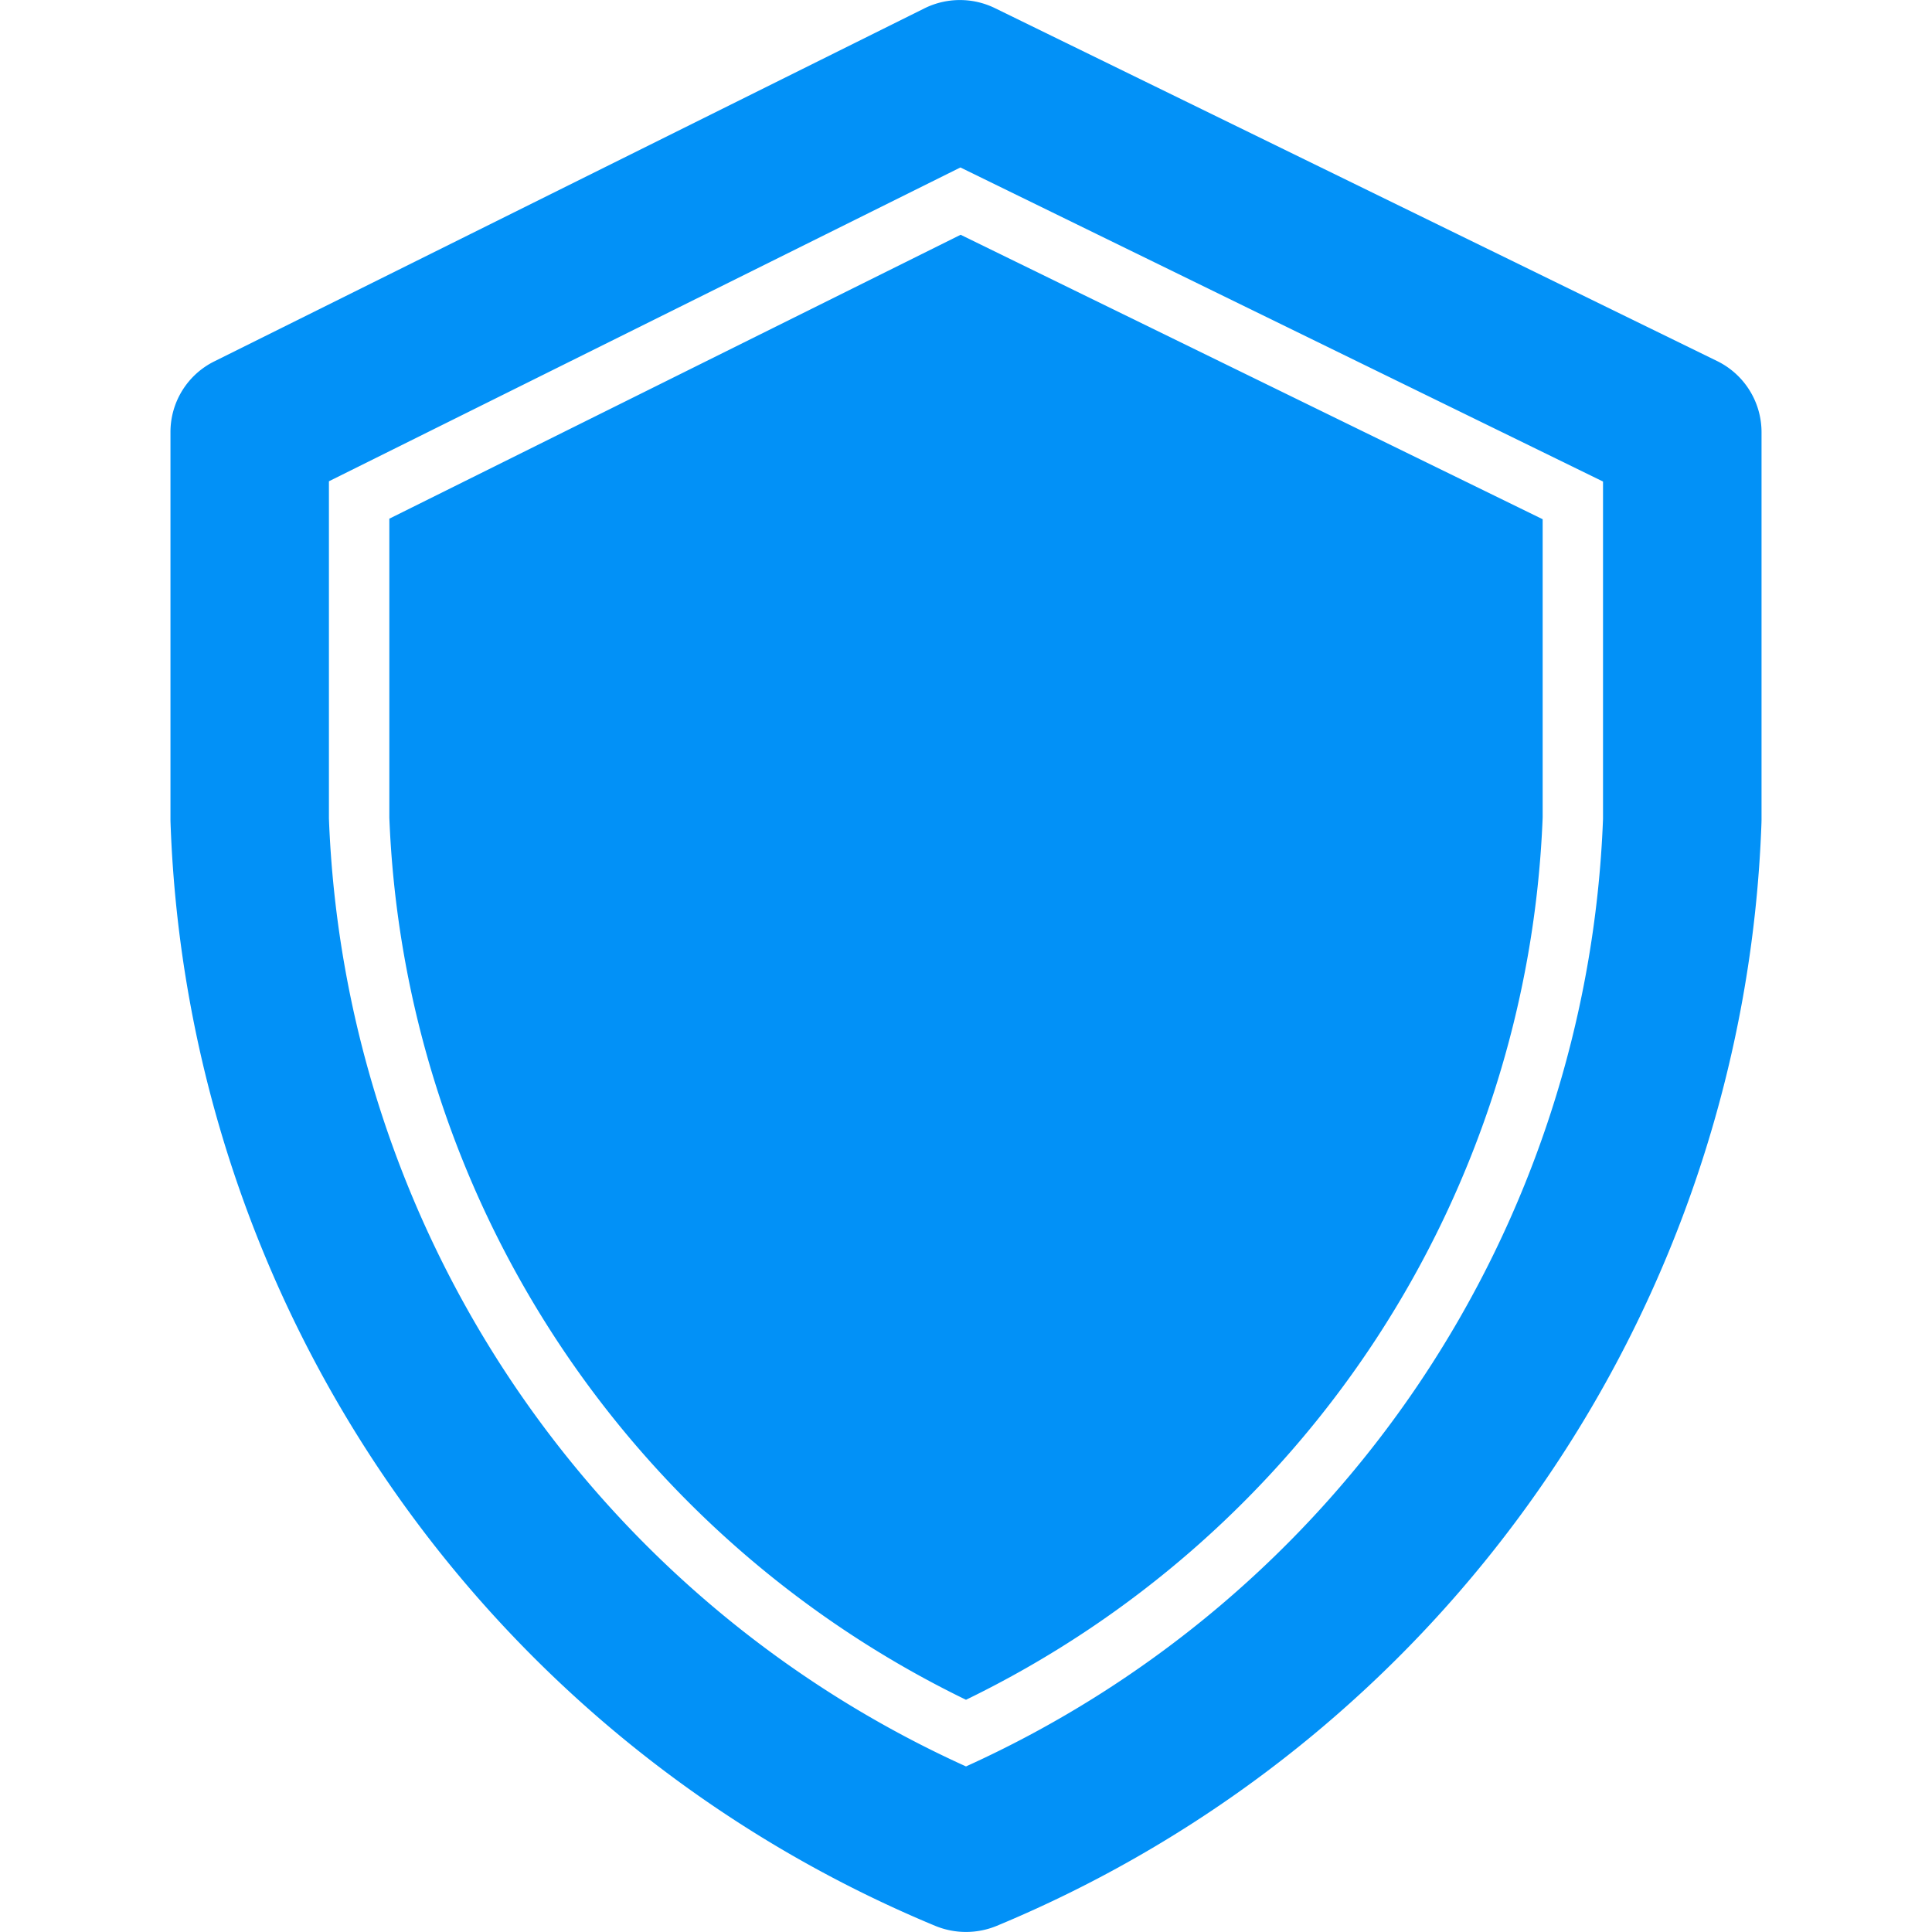 <svg id="Layer_1" height="512" viewBox="0 0 512 512" width="512" xmlns="http://www.w3.org/2000/svg" data-name="Layer 1"><path d="m424.821 216.919a287.618 287.618 0 0 1 -168.821 251.202 287.634 287.634 0 0 1 -168.831-251.2v-89.379l167.349-83.162 170.3 83.233v89.306zm-16-.292v-79.027l-154.244-75.383-151.4 75.24v79.169a271.657 271.657 0 0 0 152.823 233.834 271.642 271.642 0 0 0 152.821-233.833zm-145.152-214.471a21.177 21.177 0 0 0 -18.568 0l-188.265 93.592a20.888 20.888 0 0 0 -11.66 18.791v102.738c0 .214.007.5.015.714a329.031 329.031 0 0 0 202.761 292.425 21.369 21.369 0 0 0 16.089 0 329.091 329.091 0 0 0 202.769-292.425c0-.214.014-.5.014-.714v-102.738a20.992 20.992 0 0 0 -11.782-18.862z" fill="#0291f7" fill-rule="evenodd"/></svg>